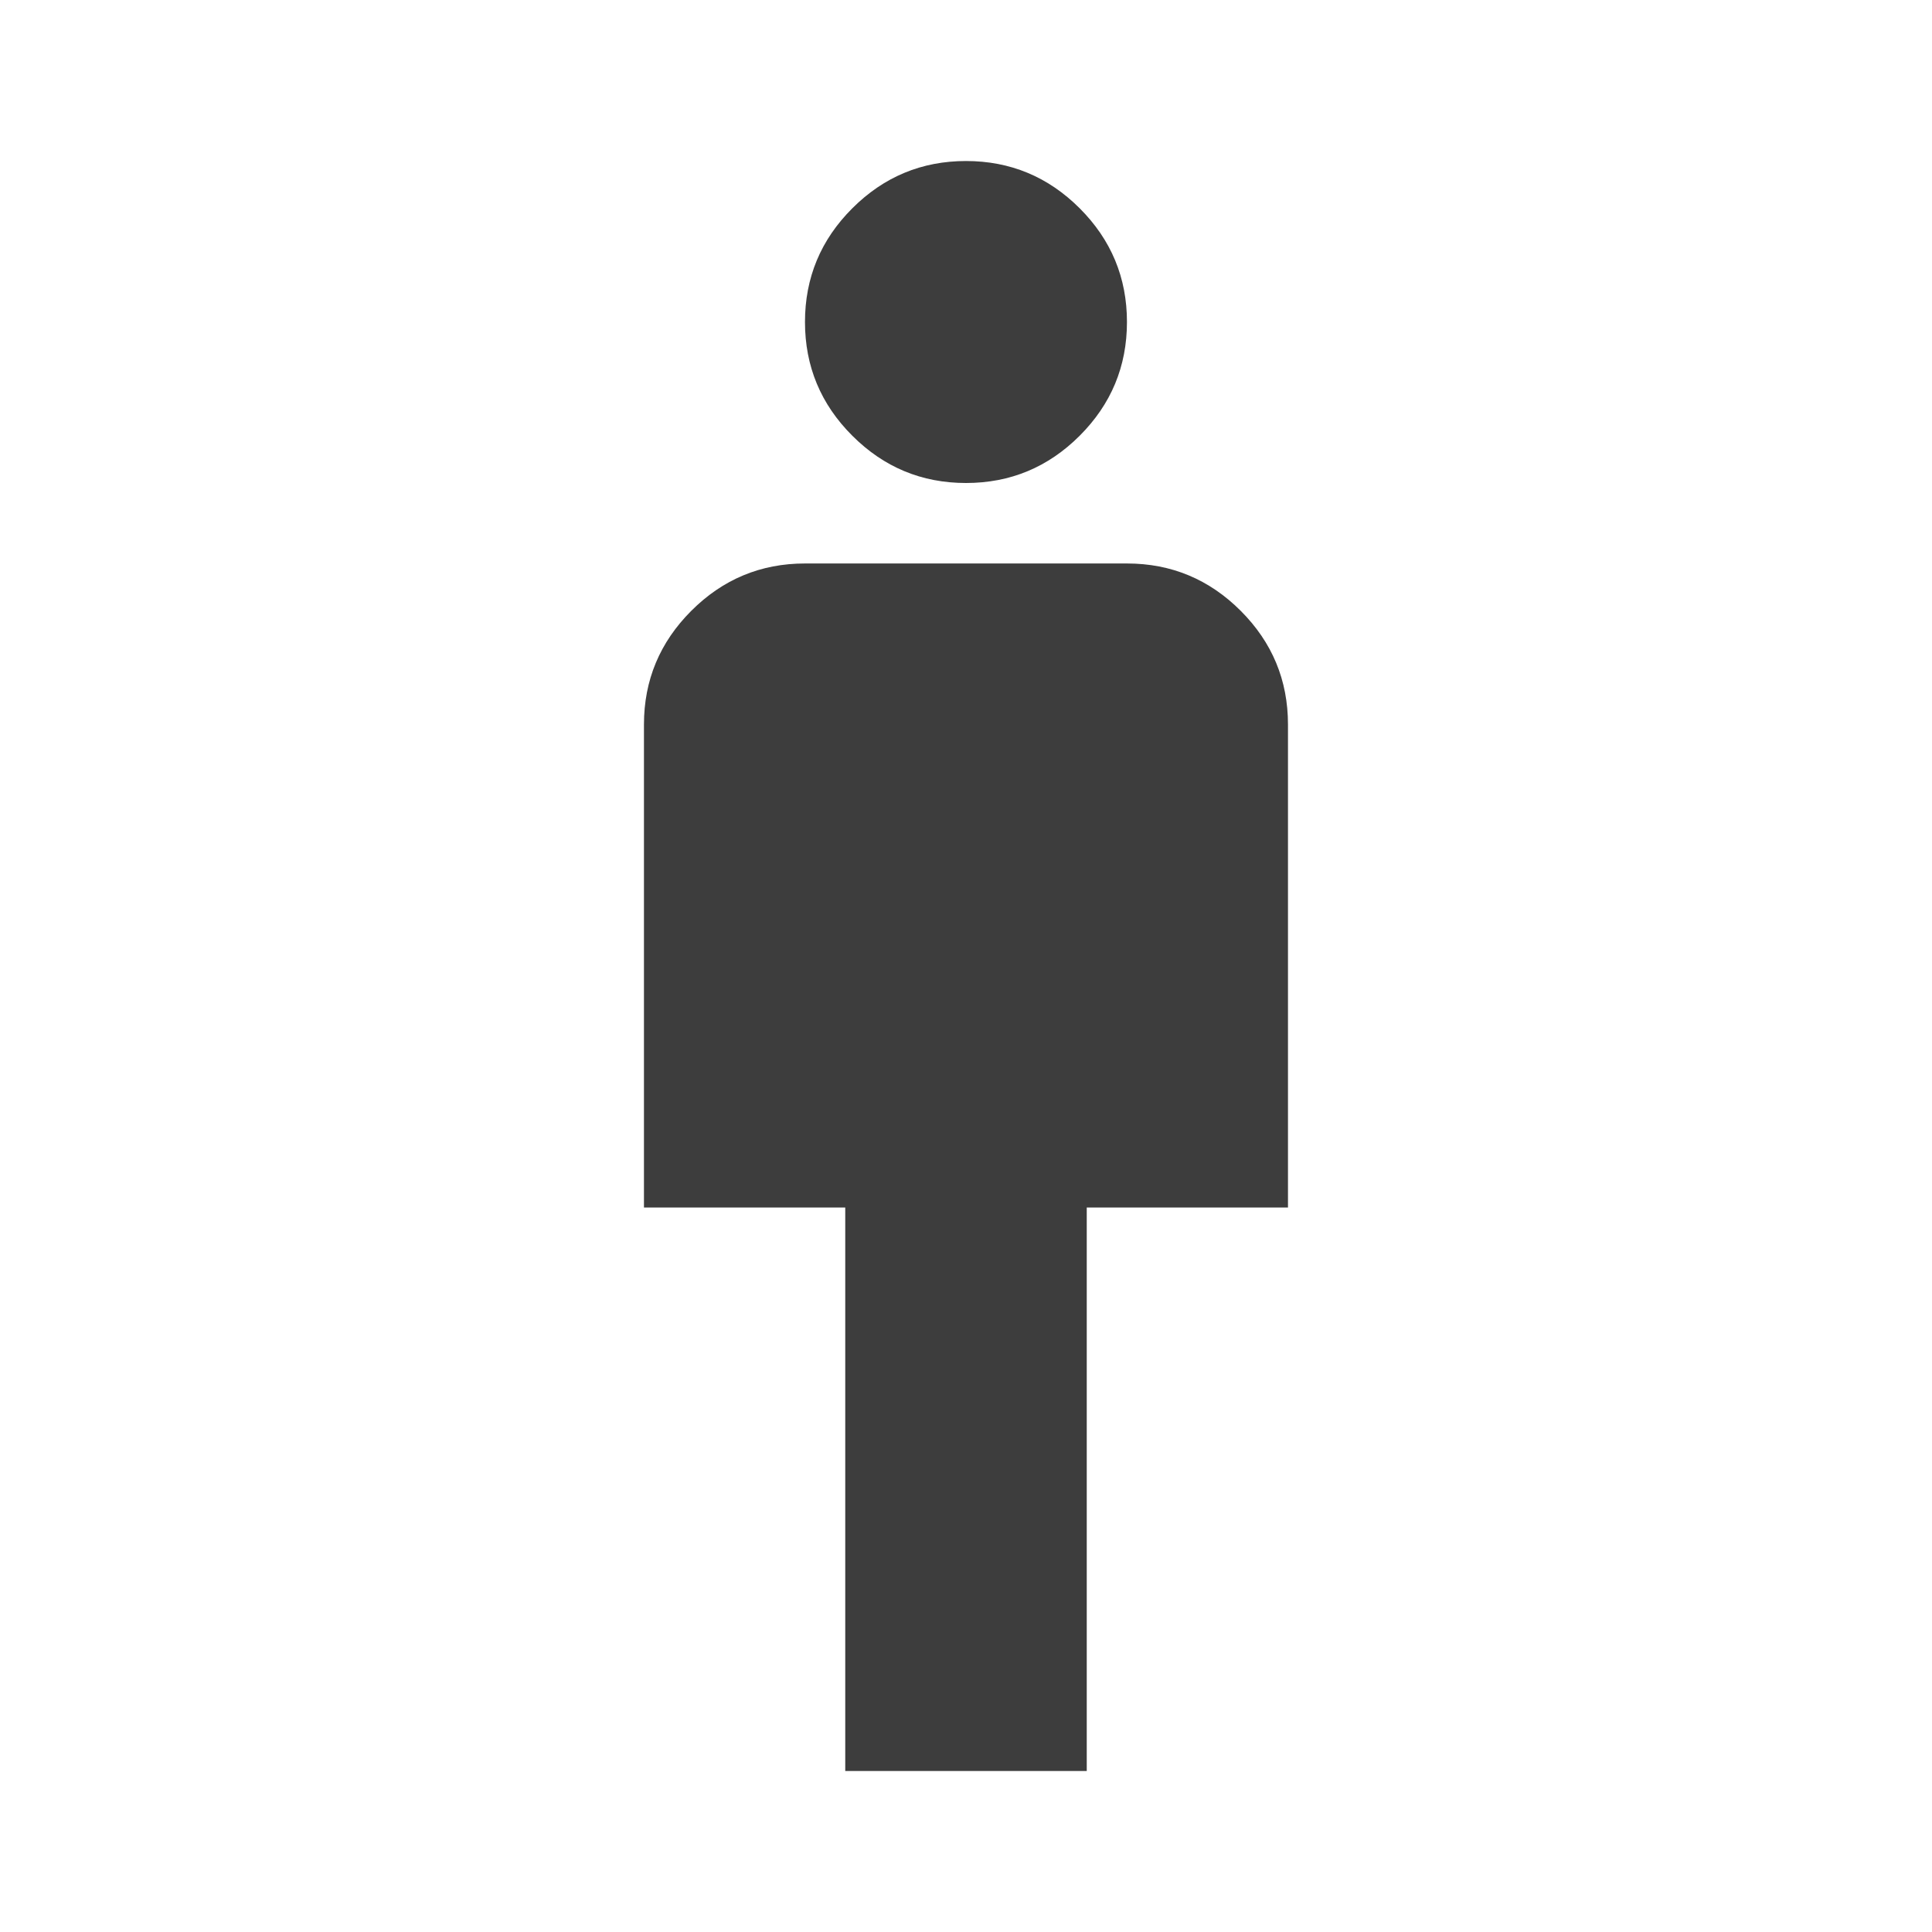<svg width="32" height="32" viewBox="0 0 32 32" fill="none" xmlns="http://www.w3.org/2000/svg">
<mask id="mask0_2323_97" style="mask-type:alpha" maskUnits="userSpaceOnUse" x="0" y="0" width="32" height="32">
<rect width="32" height="32" fill="#D9D9D9"/>
</mask>
<g mask="url(#mask0_2323_97)">
<path d="M14 29.333V20H10.666V12C10.666 11.267 10.928 10.639 11.45 10.117C11.972 9.595 12.6 9.333 13.333 9.333H18.666C19.4 9.333 20.028 9.595 20.55 10.117C21.072 10.639 21.333 11.267 21.333 12V20H18V29.333H14ZM16 8C15.267 8 14.639 7.739 14.117 7.217C13.594 6.695 13.333 6.067 13.333 5.333C13.333 4.6 13.594 3.972 14.117 3.45C14.639 2.928 15.267 2.667 16 2.667C16.733 2.667 17.361 2.928 17.883 3.45C18.405 3.972 18.666 4.6 18.666 5.333C18.666 6.067 18.405 6.695 17.883 7.217C17.361 7.739 16.733 8 16 8Z" fill="#3D3D3D"/>
</g>
</svg>
